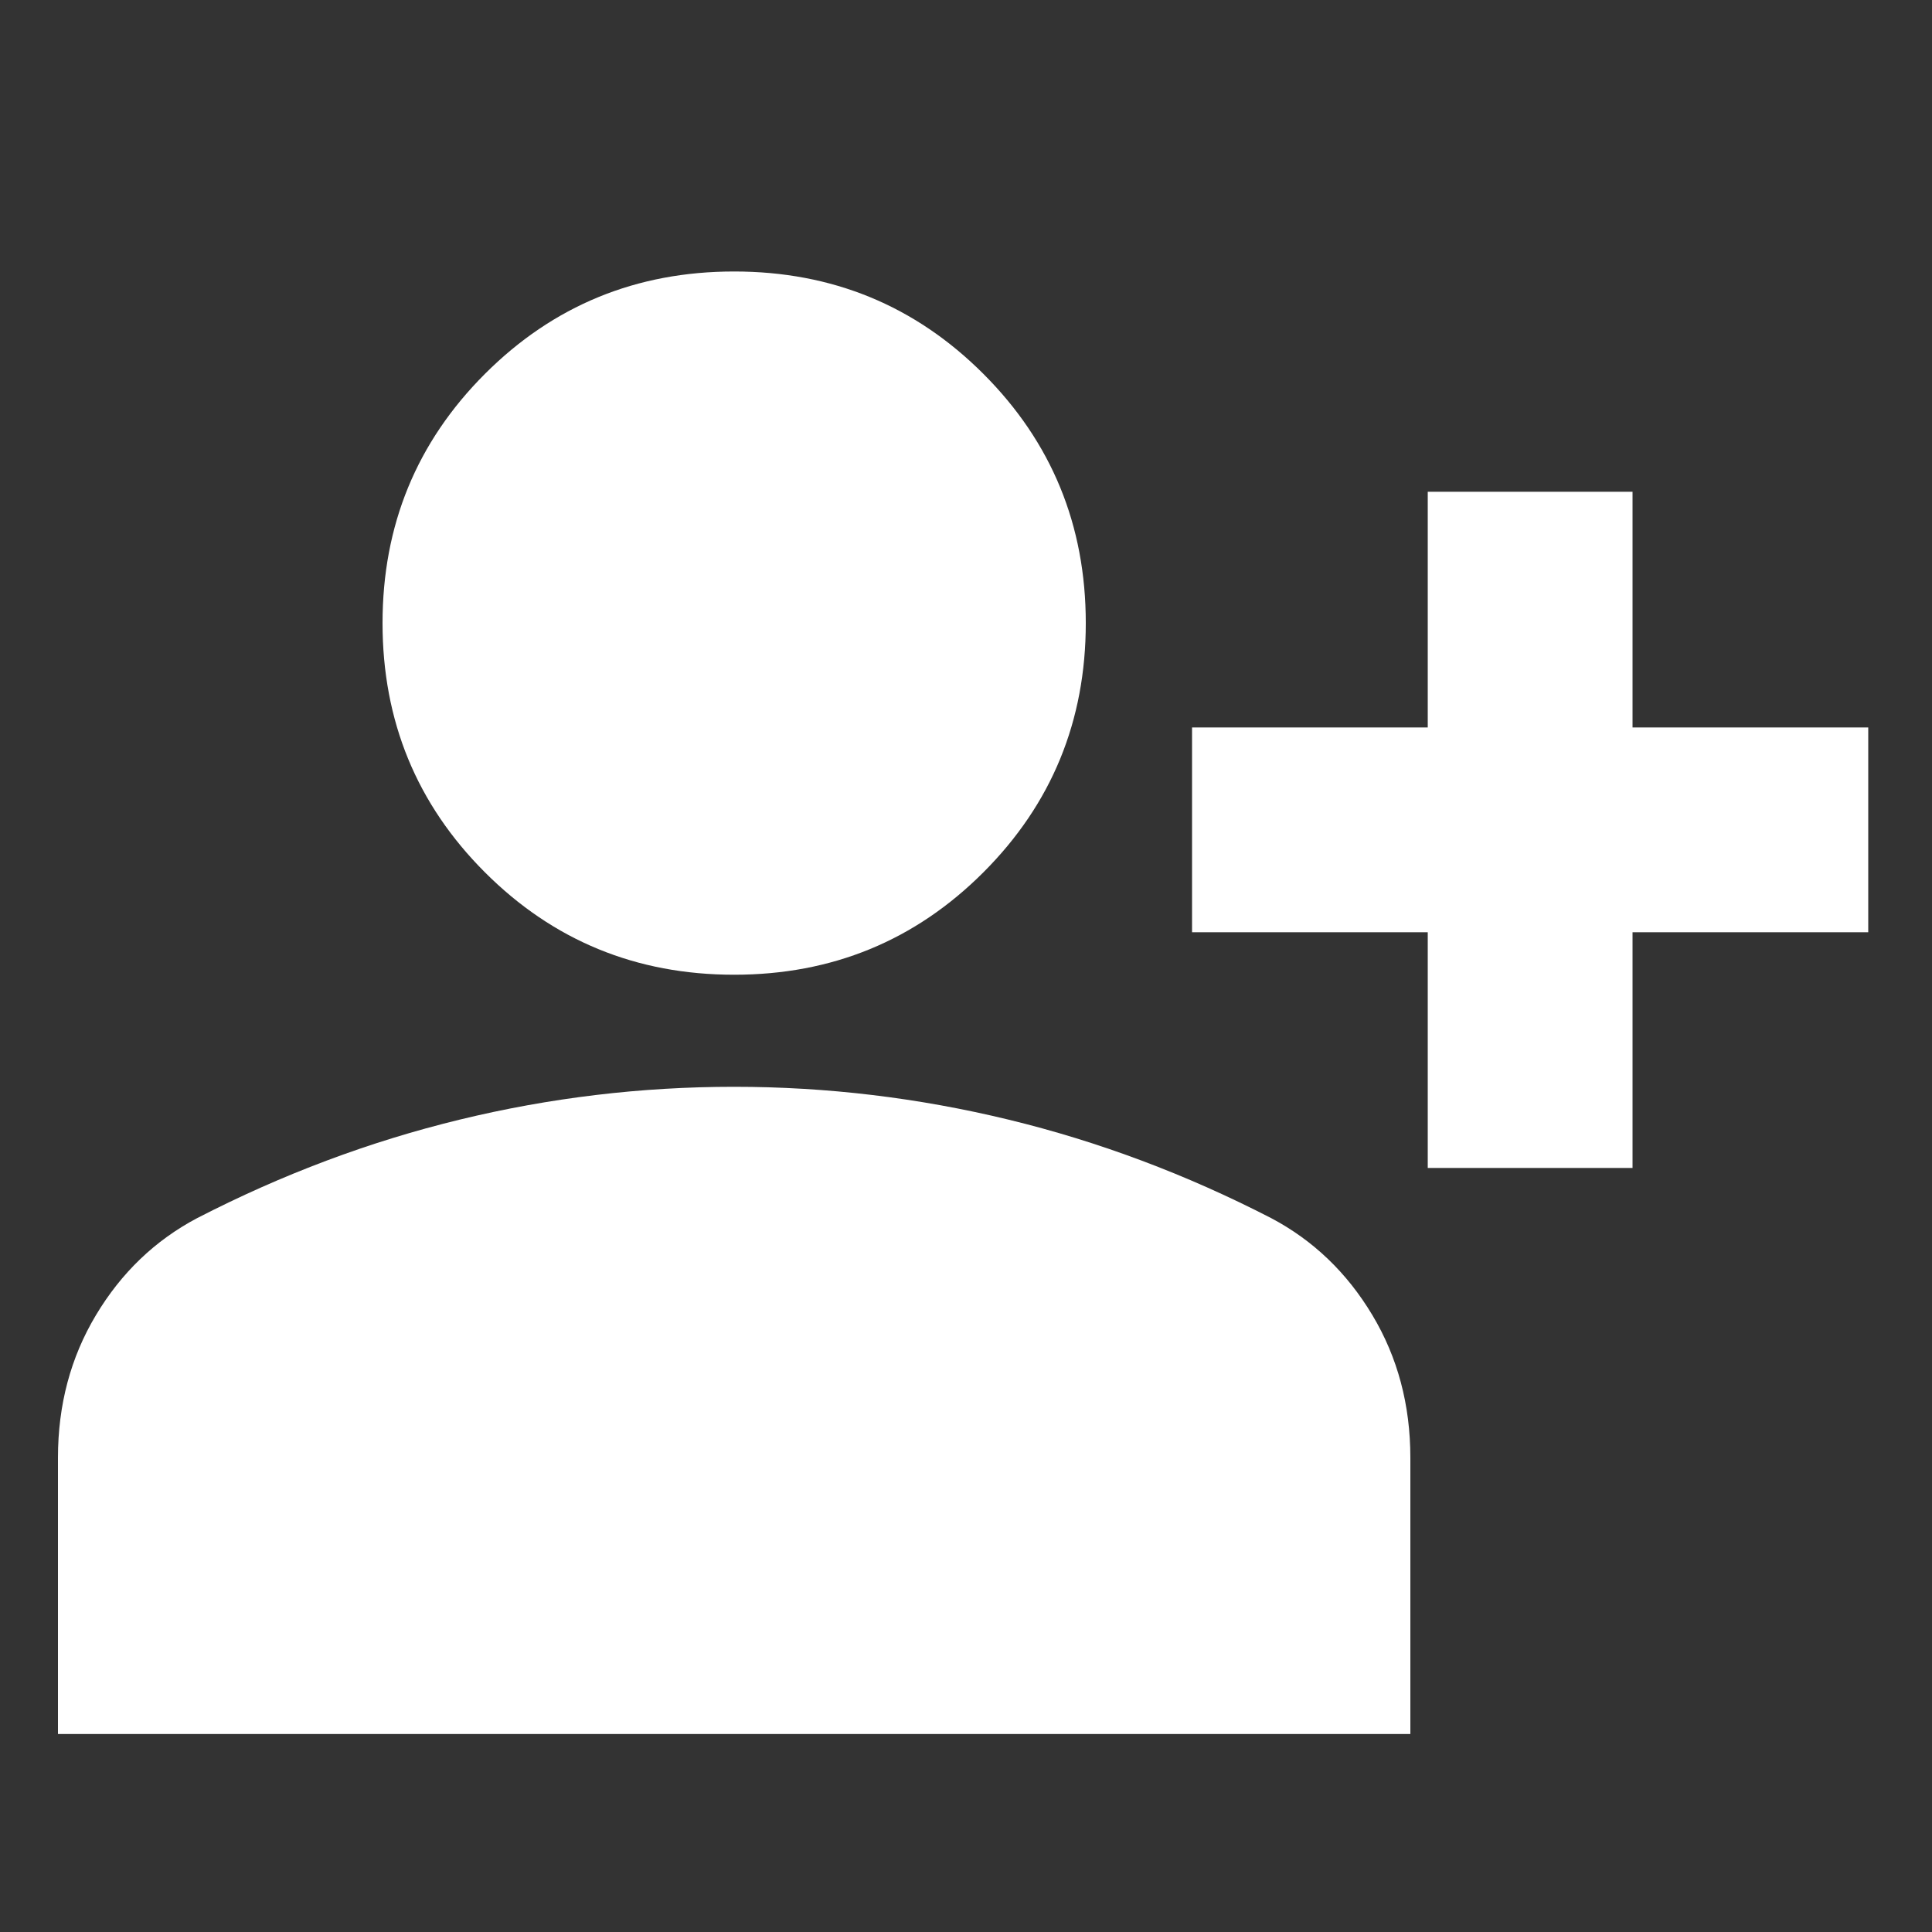 <svg width="25" height="25" viewBox="0 0 25 25" fill="none" xmlns="http://www.w3.org/2000/svg">
<rect x="0" y="0" width="25" height="25" fill="#333333" stroke="none"/>
<g clip-path="url(#clip0_2240_7449)">
<path d="M18.475 15.113V12.063H15.425V9.413H18.475V6.363H21.125V9.413H24.175V12.063H21.125V15.113H18.475ZM9.5 12.613C8.233 12.613 7.158 12.171 6.275 11.288C5.392 10.405 4.95 9.33 4.95 8.063C4.95 6.796 5.392 5.721 6.275 4.838C7.158 3.955 8.233 3.513 9.5 3.513C10.767 3.513 11.842 3.955 12.725 4.838C13.608 5.721 14.05 6.796 14.05 8.063C14.05 9.33 13.608 10.405 12.725 11.288C11.842 12.171 10.767 12.613 9.5 12.613ZM0.75 22.438V18.863C0.75 18.18 0.914 17.564 1.242 17.017C1.57 16.469 2.006 16.051 2.55 15.763C3.65 15.196 4.783 14.771 5.948 14.488C7.113 14.205 8.296 14.063 9.498 14.063C10.699 14.063 11.883 14.205 13.05 14.488C14.217 14.771 15.35 15.196 16.45 15.763C16.994 16.051 17.43 16.469 17.758 17.017C18.086 17.564 18.25 18.18 18.25 18.863V22.438H0.75Z" fill="white"/>
</g>
<defs>
<clipPath id="clip0_2240_7449">
<rect width="24" height="24" fill="white" transform="translate(0.5 0.913)"/>
</clipPath>
</defs>
</svg>
